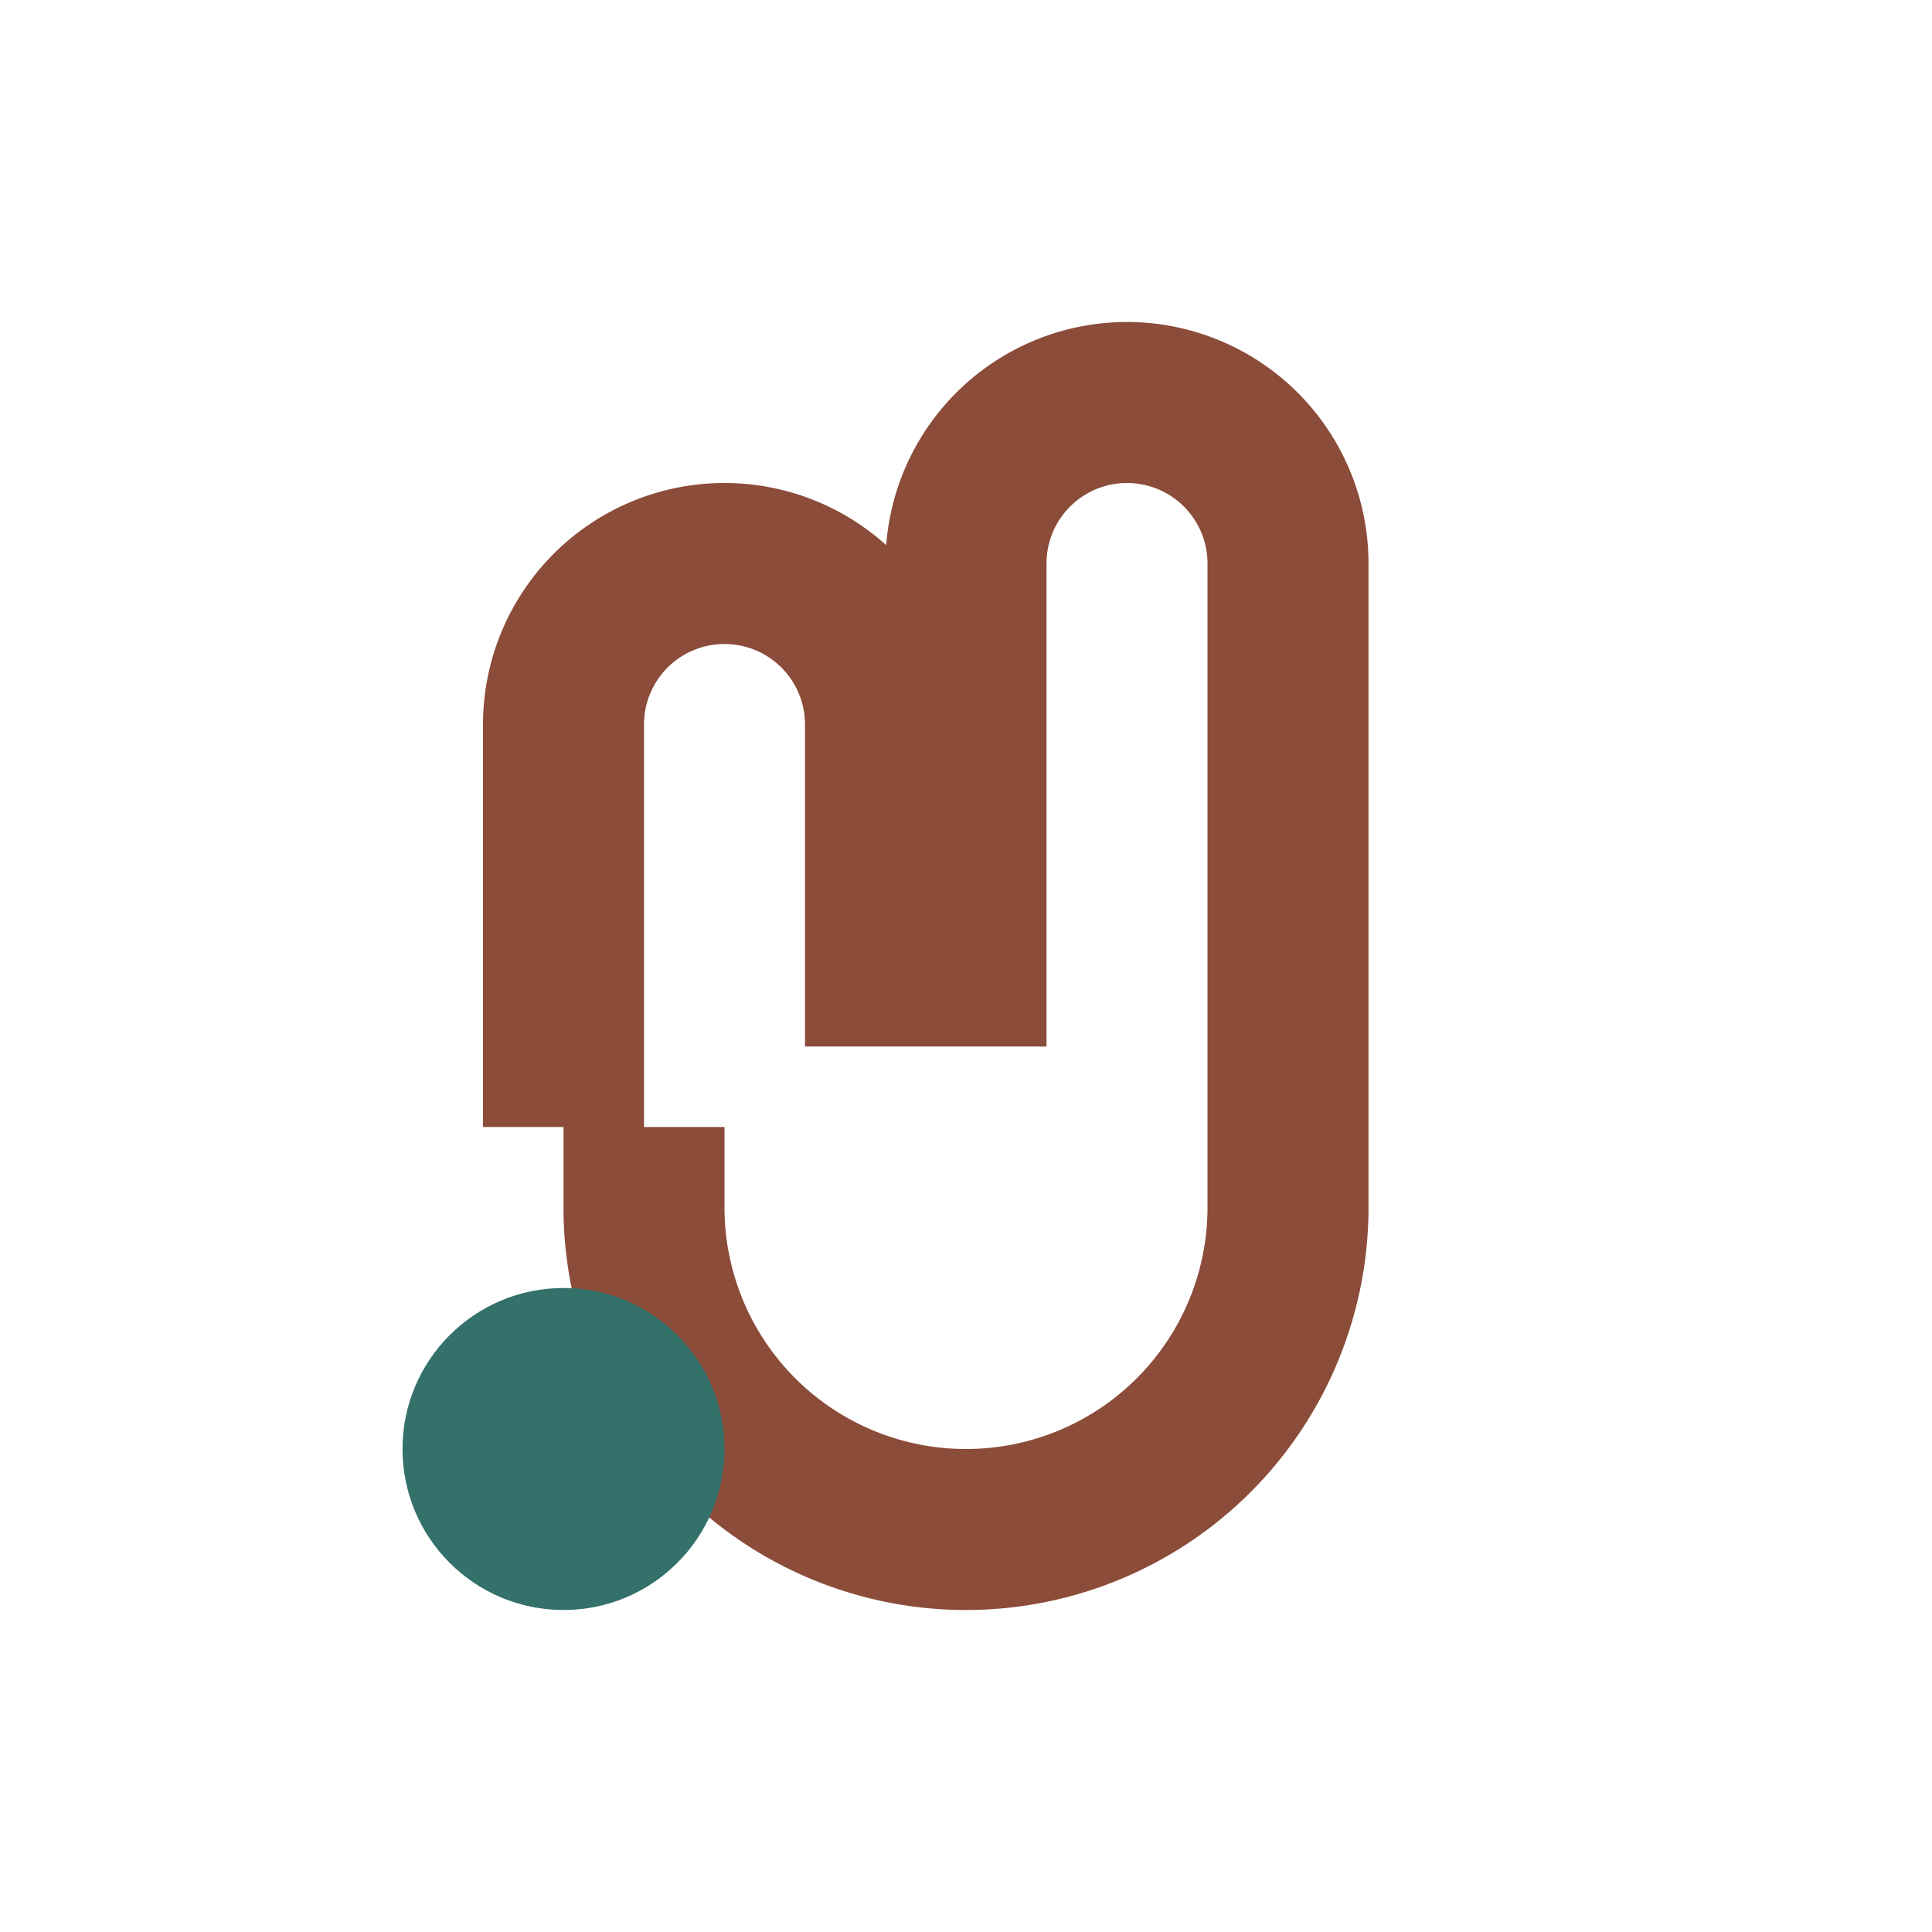 <?xml version="1.0" encoding="UTF-8"?>
<svg xmlns="http://www.w3.org/2000/svg" width="24" height="24" viewBox="0 0 24 24"><path d="M7 14v-5a2 2 0 114 0v3h1V7a2 2 0 114 0v8a4 4 0 01-8 0v-1" fill="none" stroke="#8B4C39" stroke-width="2"/><circle cx="7" cy="18" r="2" fill="#34716B"/></svg>